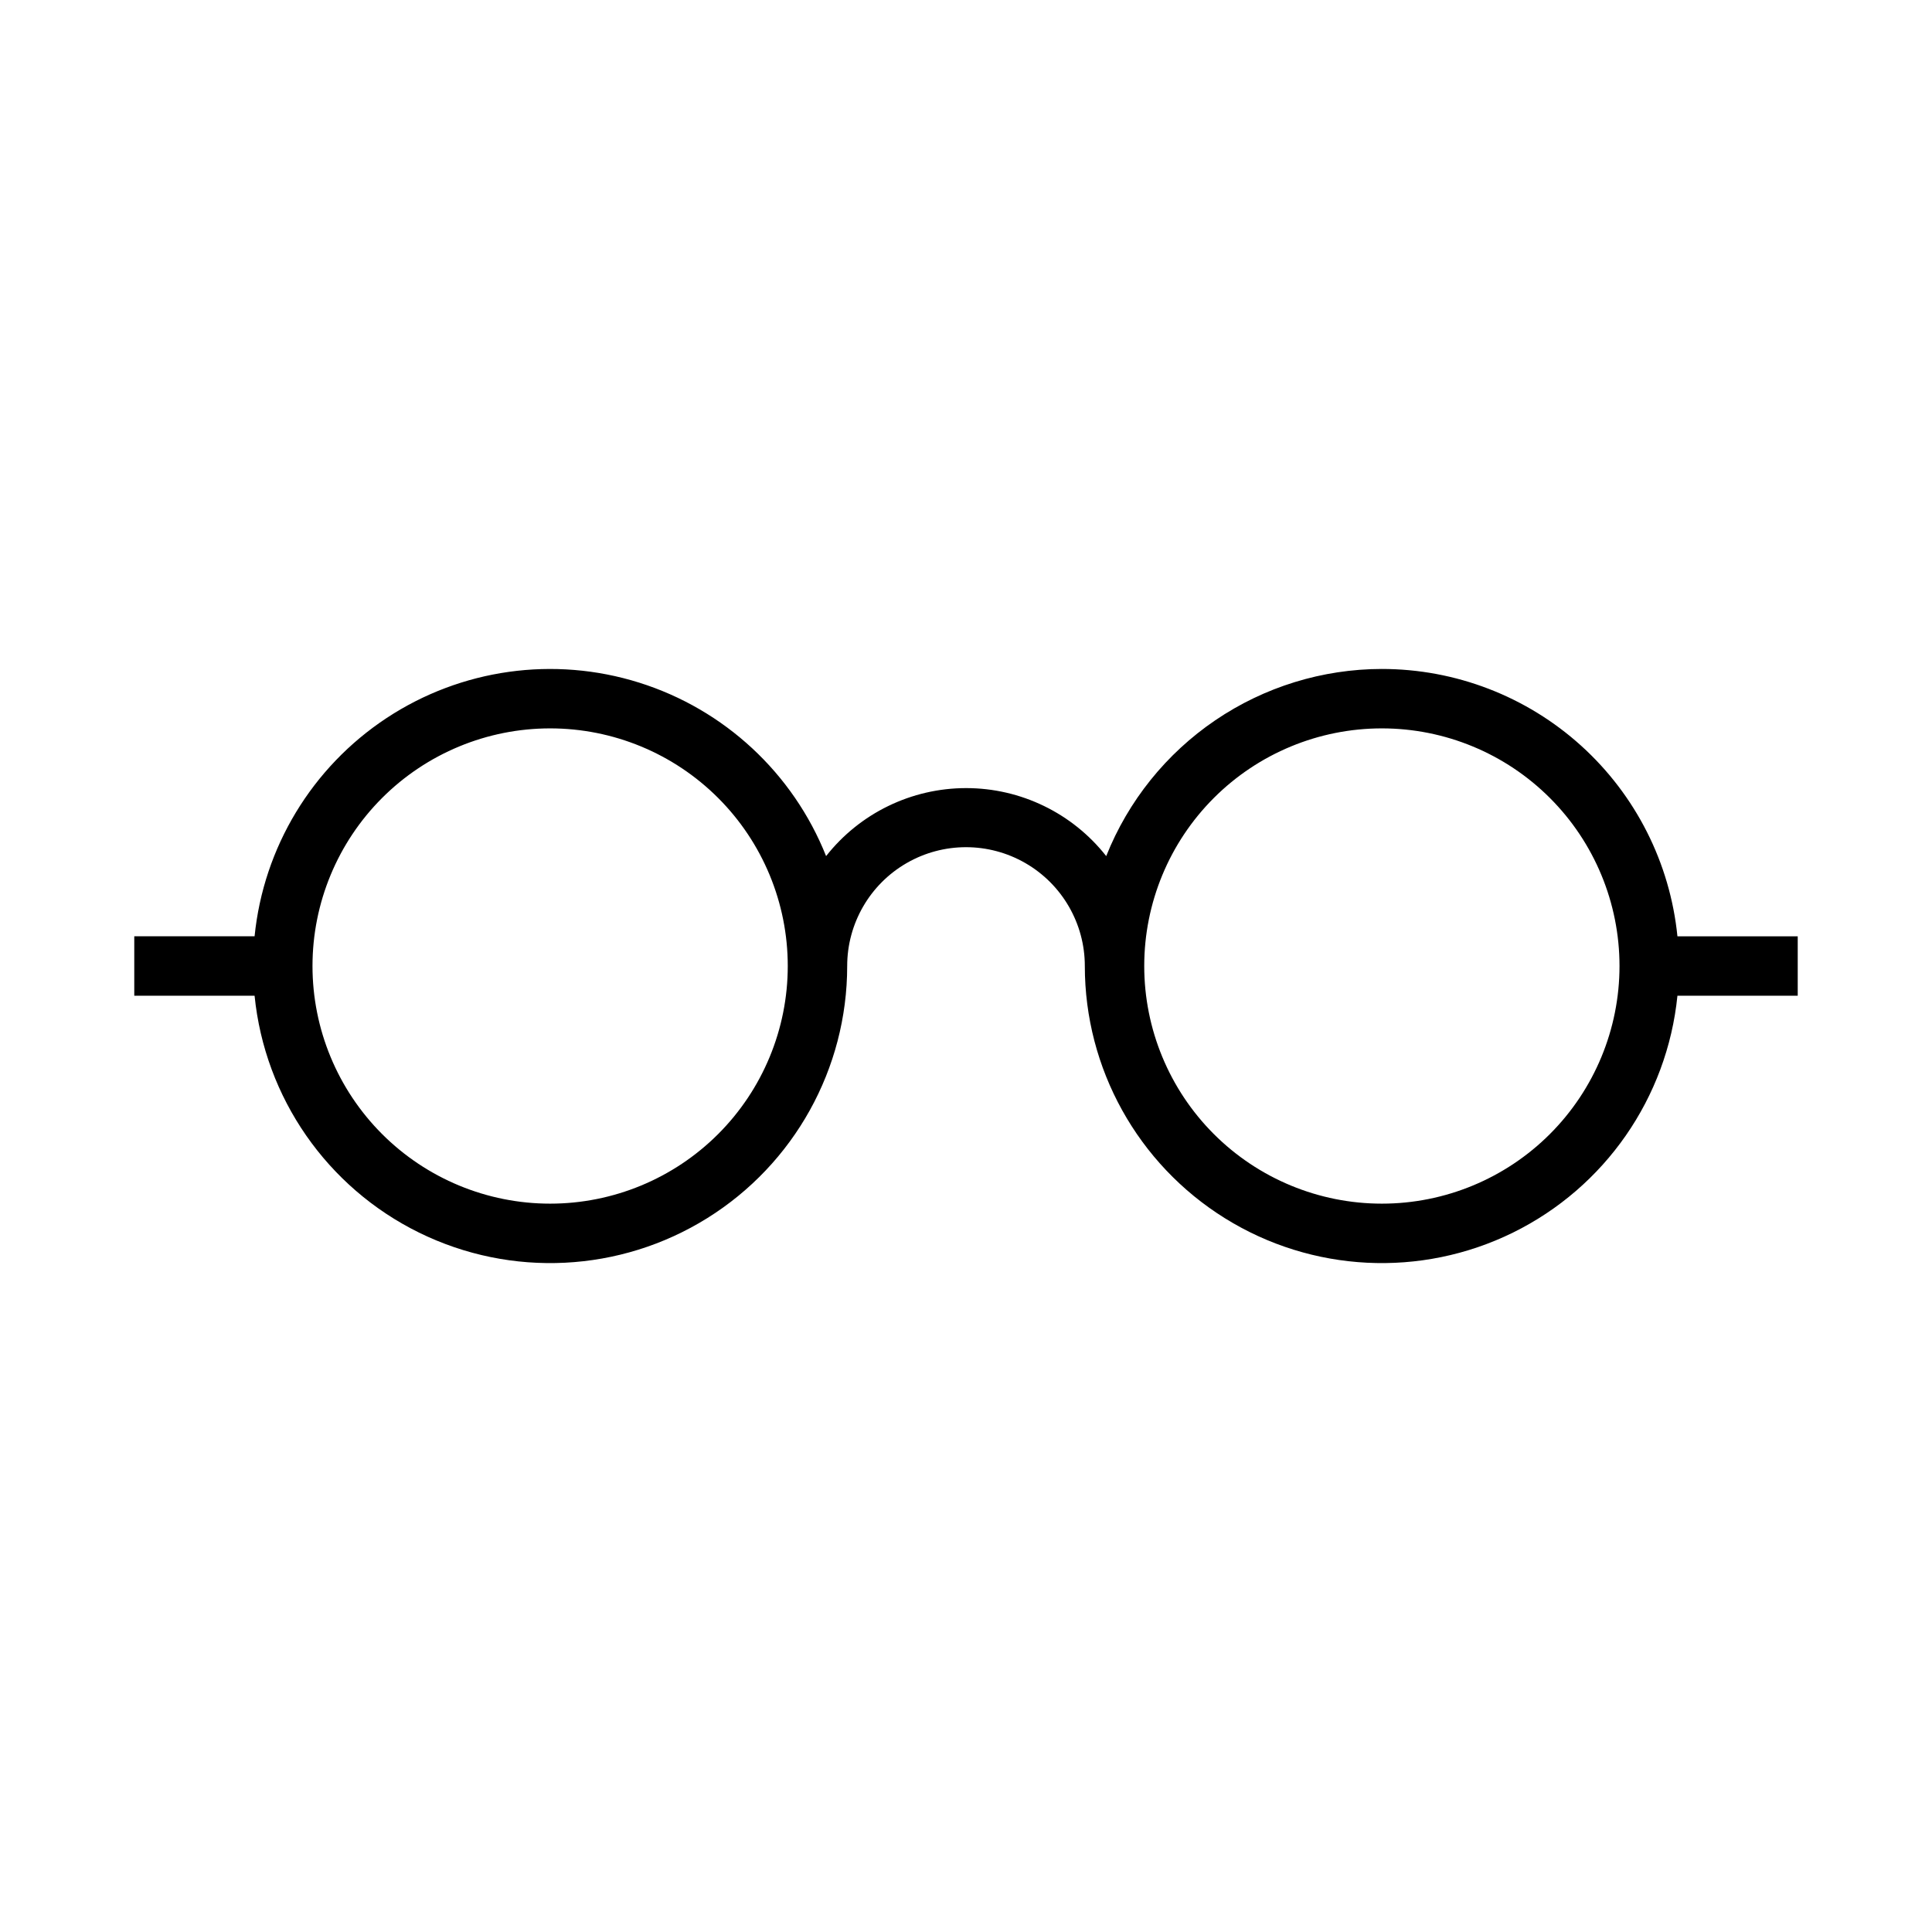 <?xml version="1.0" encoding="UTF-8"?>
<!-- Uploaded to: ICON Repo, www.iconrepo.com, Generator: ICON Repo Mixer Tools -->
<svg fill="#000000" width="800px" height="800px" version="1.1" viewBox="144 144 512 512" xmlns="http://www.w3.org/2000/svg">
 <path d="m510.21 321.28c-15.738 0.016-31.113 4.75-44.133 13.59-13.023 8.844-23.098 21.383-28.918 36.004-8.957-11.379-22.637-18.02-37.117-18.02-14.48 0-28.164 6.641-37.117 18.02-8.762-21.996-26.957-38.879-49.547-45.973s-47.172-3.644-66.934 9.391c-19.762 13.039-32.609 34.281-34.977 57.836h-31.883v15.742l31.883 0.004c2.715 27.055 19.199 50.789 43.598 62.785 24.402 11.992 53.266 10.547 76.344-3.828s37.109-39.641 37.105-66.828c0-11.25 6-21.645 15.742-27.27 9.742-5.625 21.746-5.625 31.488 0 9.742 5.625 15.746 16.02 15.746 27.27-0.004 27.188 14.023 52.453 37.102 66.828s51.941 15.82 76.344 3.828c24.398-11.996 40.883-35.73 43.602-62.785h31.879v-15.746h-31.879c-1.953-19.414-11.047-37.418-25.52-50.508-14.473-13.09-33.293-20.34-52.809-20.34zm-220.42 141.7c-16.703 0-32.719-6.637-44.531-18.445-11.809-11.812-18.445-27.832-18.445-44.531 0-16.703 6.637-32.723 18.445-44.531 11.812-11.812 27.828-18.445 44.531-18.445 16.703 0 32.723 6.633 44.531 18.445 11.812 11.809 18.445 27.828 18.445 44.531 0 16.699-6.633 32.719-18.445 44.531-11.809 11.809-27.828 18.445-44.531 18.445zm220.42 0c-16.703 0-32.723-6.637-44.531-18.445-11.809-11.812-18.445-27.832-18.445-44.531 0-16.703 6.637-32.723 18.445-44.531 11.809-11.812 27.828-18.445 44.531-18.445s32.719 6.633 44.531 18.445c11.809 11.809 18.445 27.828 18.445 44.531 0 16.699-6.637 32.719-18.445 44.531-11.812 11.809-27.828 18.445-44.531 18.445z"/>
</svg>